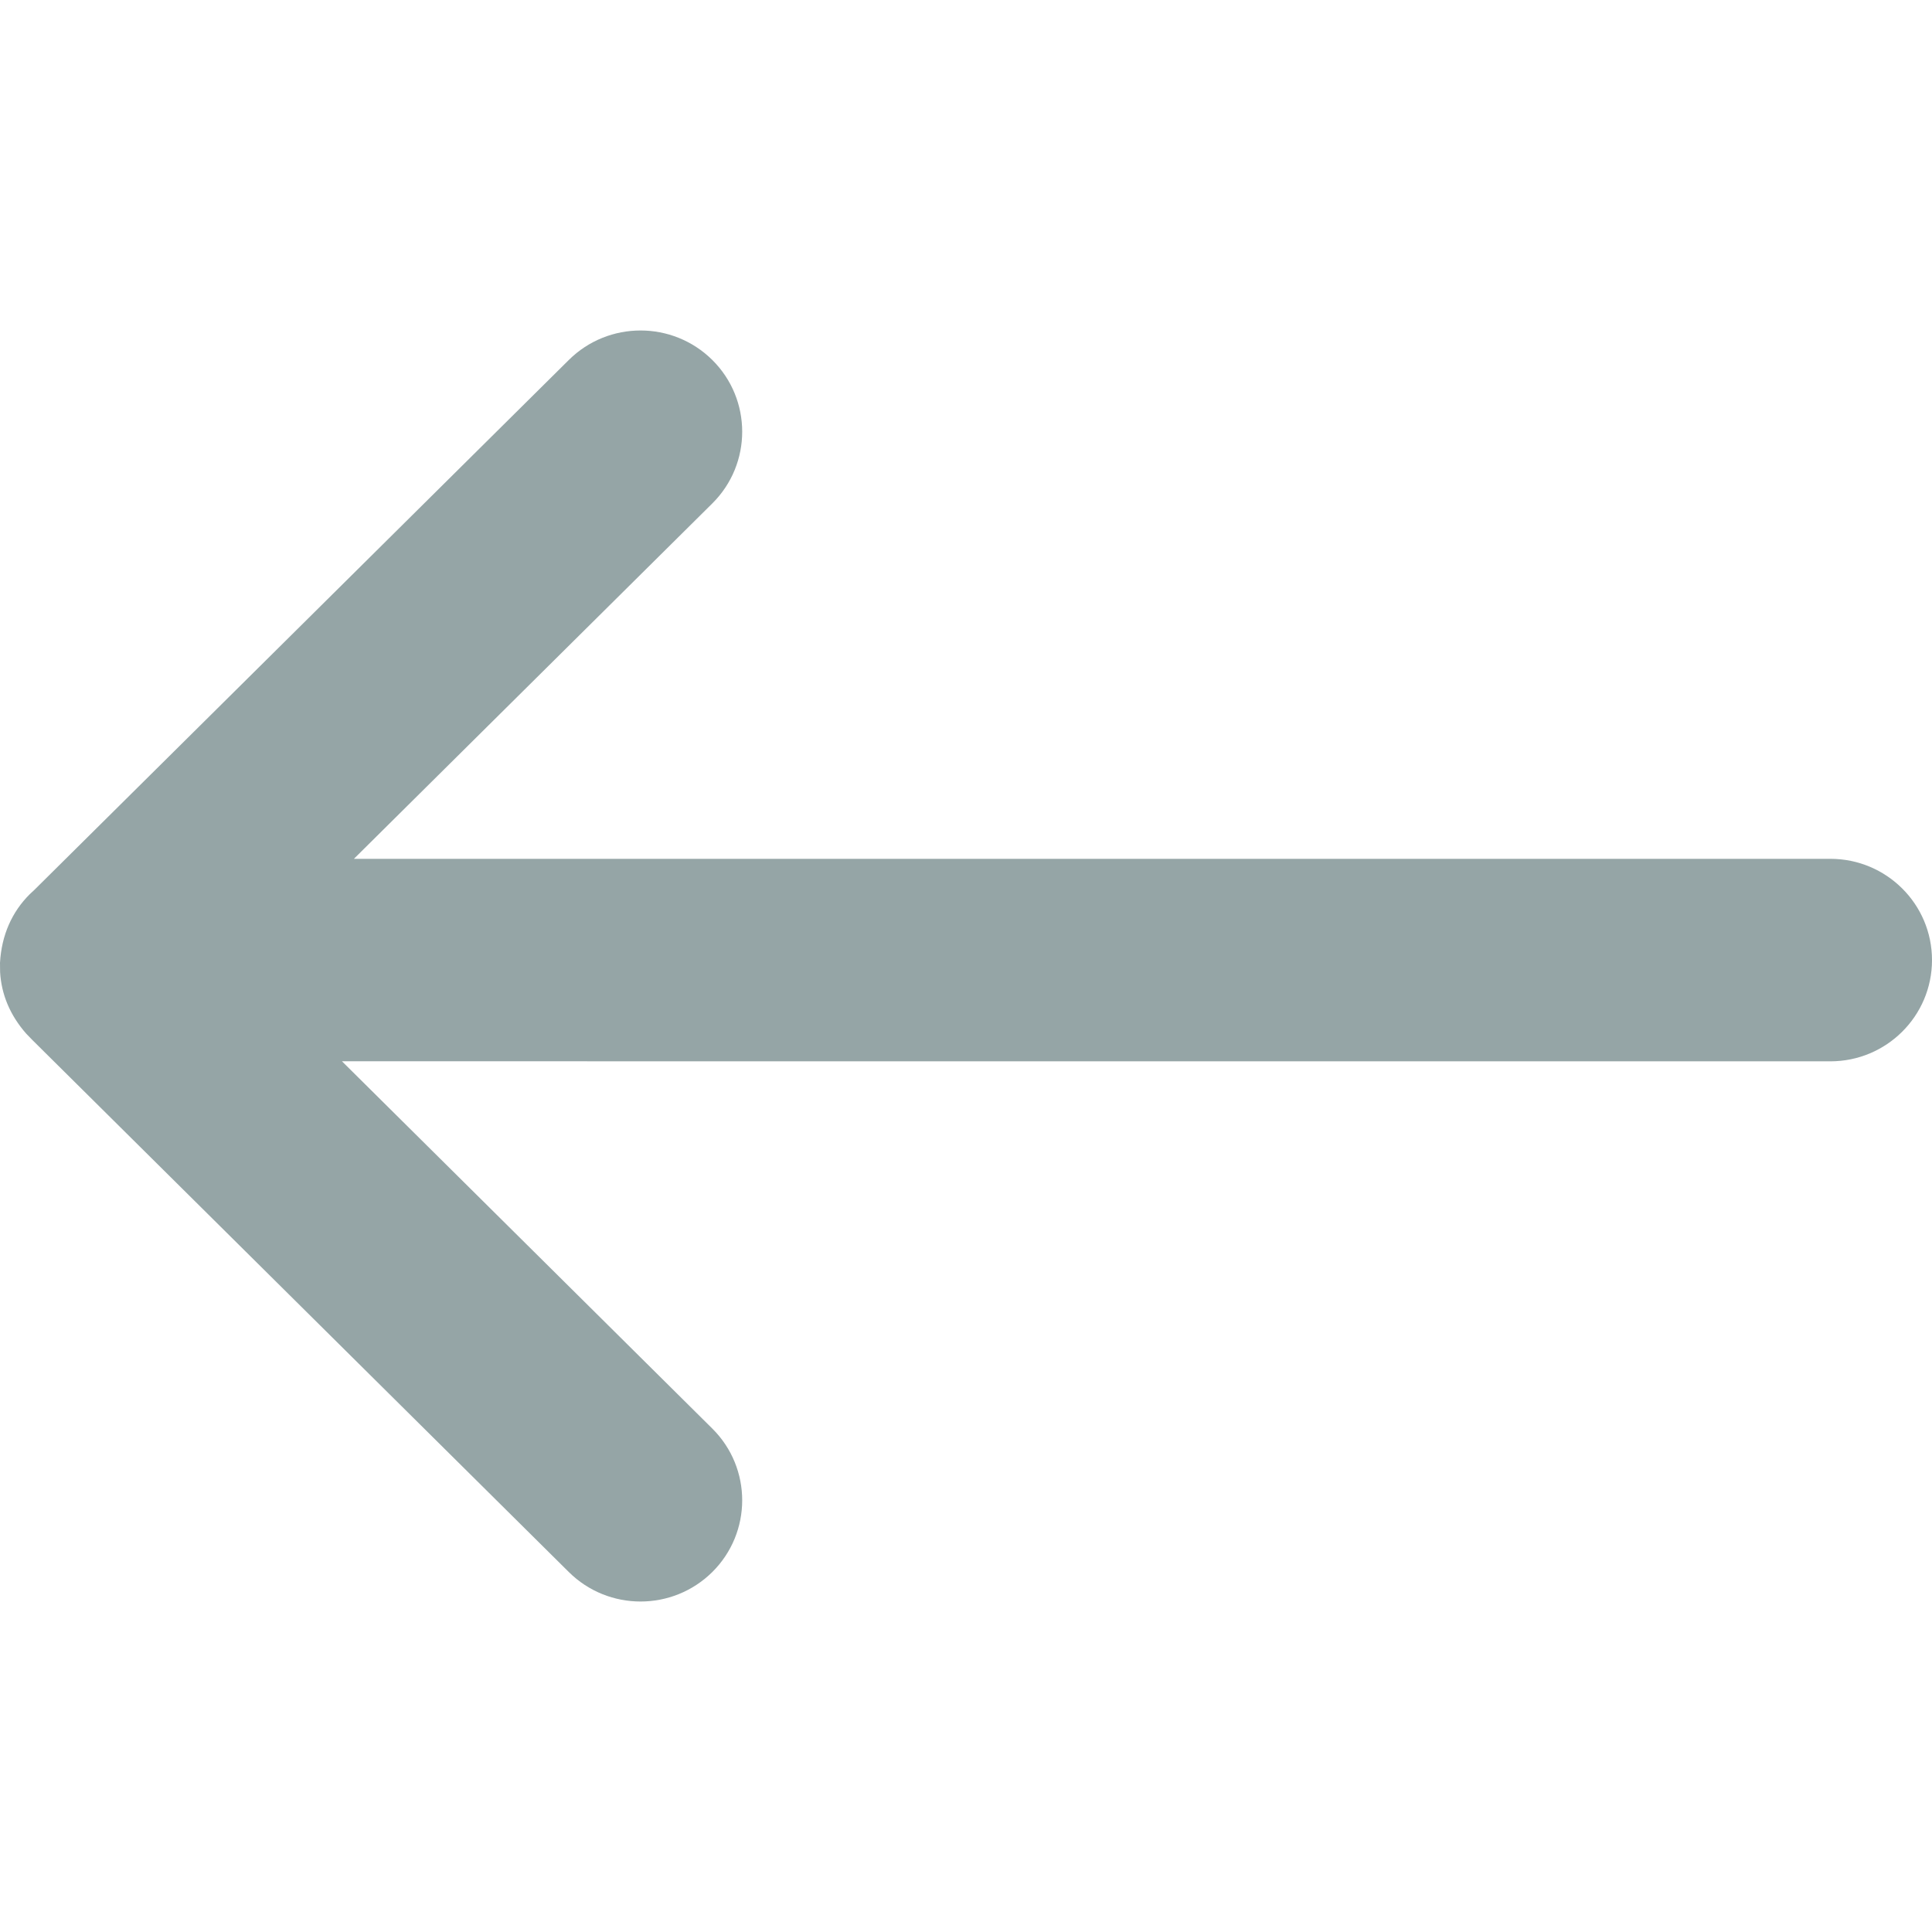 <svg viewBox="0 -6.5 38 38" version="1.1" xmlns="http://www.w3.org/2000/svg" xmlns:xlink="http://www.w3.org/1999/xlink"
     fill="#5c626e">
    <g id="SVGRepo_bgCarrier" stroke-width="0"></g>
    <g id="SVGRepo_tracerCarrier" stroke-linecap="round" stroke-linejoin="round"></g>
    <g id="SVGRepo_iconCarrier">
        <title>left-arrow</title>
        <g id="icons" stroke="none" stroke-width="1" fill="none" fill-rule="evenodd">
            <g id="ui-gambling-website-lined-icnos-casinoshunter" transform="translate(-1641, -158)"
               fill="#95a5a6" fill-rule="nonzero">
                <g id="1" transform="translate(1350, 120)">
                    <path d="M317.812,38.58 L328.325,49.004 L328.413,49.086 C328.765,49.435 328.97,49.895 329,50.438 L328.998,50.621 C328.973,51.051 328.808,51.463 328.484,51.831 L328.361,51.958 L317.812,62.42 C317.032,63.193 315.771,63.193 314.99,62.42 C314.206,61.642 314.206,60.376 314.99,59.598 L322.274,52.374 L292.999,52.375 C291.897,52.375 291,51.485 291,50.384 C291,49.282 291.897,48.392 292.999,48.392 L322.039,48.392 L314.99,41.402 C314.206,40.624 314.206,39.358 314.99,38.58 C315.771,37.807 317.032,37.807 317.812,38.58 Z"
                          id="left-arrow"
                          transform="translate(310, 50.5) scale(-1, 1) translate(-310, -50.5) "></path>
                </g>
            </g>
        </g>
    </g>
</svg>